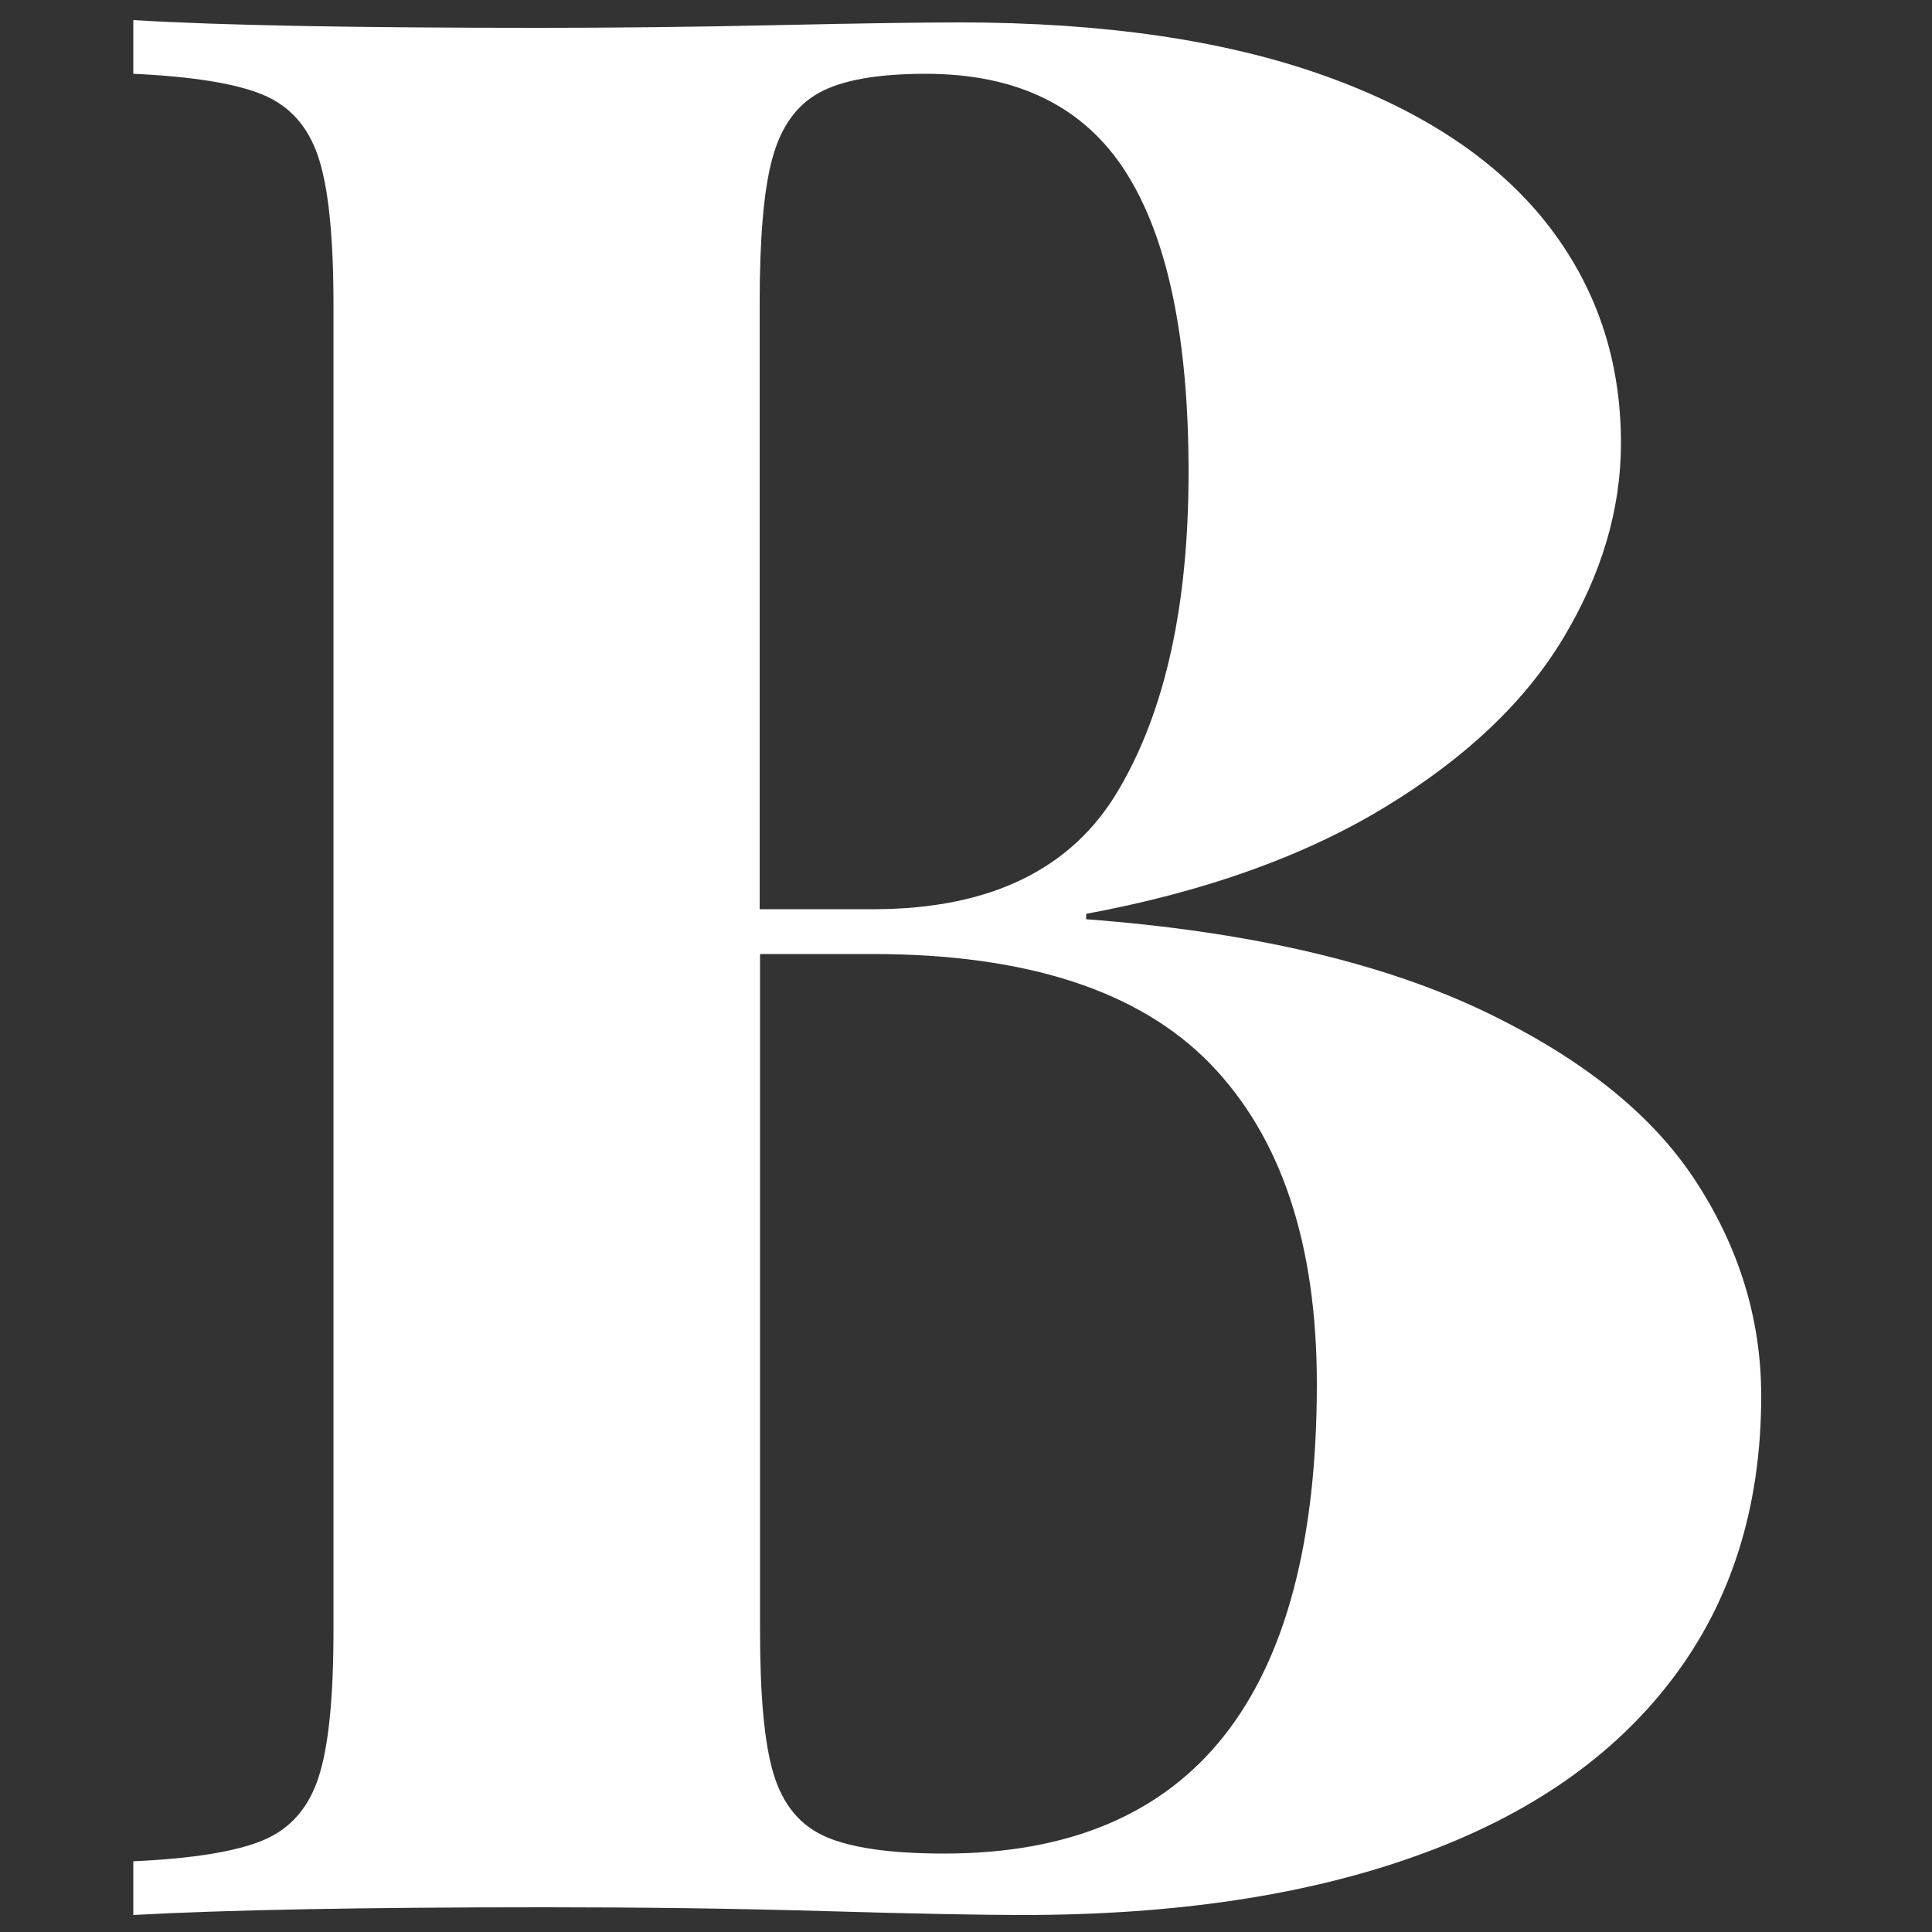 <?xml version="1.0" encoding="utf-8"?>
<!-- Generator: Adobe Illustrator 22.0.0, SVG Export Plug-In . SVG Version: 6.00 Build 0)  -->
<svg version="1.1" id="Livello_1" xmlns="http://www.w3.org/2000/svg" xmlns:xlink="http://www.w3.org/1999/xlink" x="0px" y="0px"
	 viewBox="0 0 500 500" style="enable-background:new 0 0 500 500;" xml:space="preserve">
<rect x="0" y="0" width="500" height="500" fill="#333333" stroke="none"/>
<style type="text/css">
	.st0{fill:#FFFFFF;}
</style>
<g>
	<path class="st0" d="M381.9,260.7c26,12.1,44.9,26.8,56.5,44.3c11.6,17.5,17.4,36.3,17.4,56.3c0,28.6-7.7,53.1-23,73.2
		c-15.3,20.2-37.3,35.4-66,45.7c-28.6,10.3-62.7,15.4-102.2,15.4c-9.9,0-26.9-0.3-50.9-1c-24-0.7-48.2-1-72.6-1
		c-47.6,0-83.1,0.7-106.6,2v-13.9c15.3-0.7,26.5-2.5,33.5-5.4c7-2.9,11.8-8.3,14.4-16.2c2.6-7.9,3.9-20.5,3.9-37.9V78.6
		c0-17.4-1.3-30-3.9-37.9c-2.6-7.9-7.4-13.3-14.4-16.2c-7-2.9-18.2-4.7-33.5-5.4V5.2c23.2,1.4,58.3,2,105.2,2
		c18.5,0,39-0.2,61.6-0.7c22.5-0.5,38.2-0.7,47-0.7c37.2,0,68.6,4.6,94.2,13.7c25.6,9.1,44.8,21.9,57.7,38.2
		c12.9,16.4,19.3,35.3,19.3,57c0,17.1-5,33.9-14.9,50.4c-9.9,16.5-25.3,31.1-46.2,43.8c-20.9,12.7-46.6,21.9-77.3,27.6v1.4
		C322.3,241,355.8,248.7,381.9,260.7z M289.5,204.4c12.1-20.5,18.1-47.9,18.1-82.2c0-34.7-5.4-60.6-16.2-77.6
		c-10.8-17-28.1-25.5-51.8-25.5c-12.4,0-21.6,1.6-27.6,4.9c-6,3.3-10,9-12.2,17.3c-2.2,8.2-3.2,20.7-3.2,37.4v156.6h29.8
		C256.4,235.2,277.5,224.9,289.5,204.4z M200.2,459.1c2.4,7.9,6.8,13.3,13.4,16.2c6.5,2.9,16.8,4.4,30.8,4.4
		c64.3,0,96.4-40.5,96.4-121.5c0-36.3-9.2-63.9-27.6-82.9c-18.4-18.9-47.5-28.4-87.4-28.4h-29.1v175.2
		C196.7,438.9,197.8,451.2,200.2,459.1z"/>
</g>
</svg>
